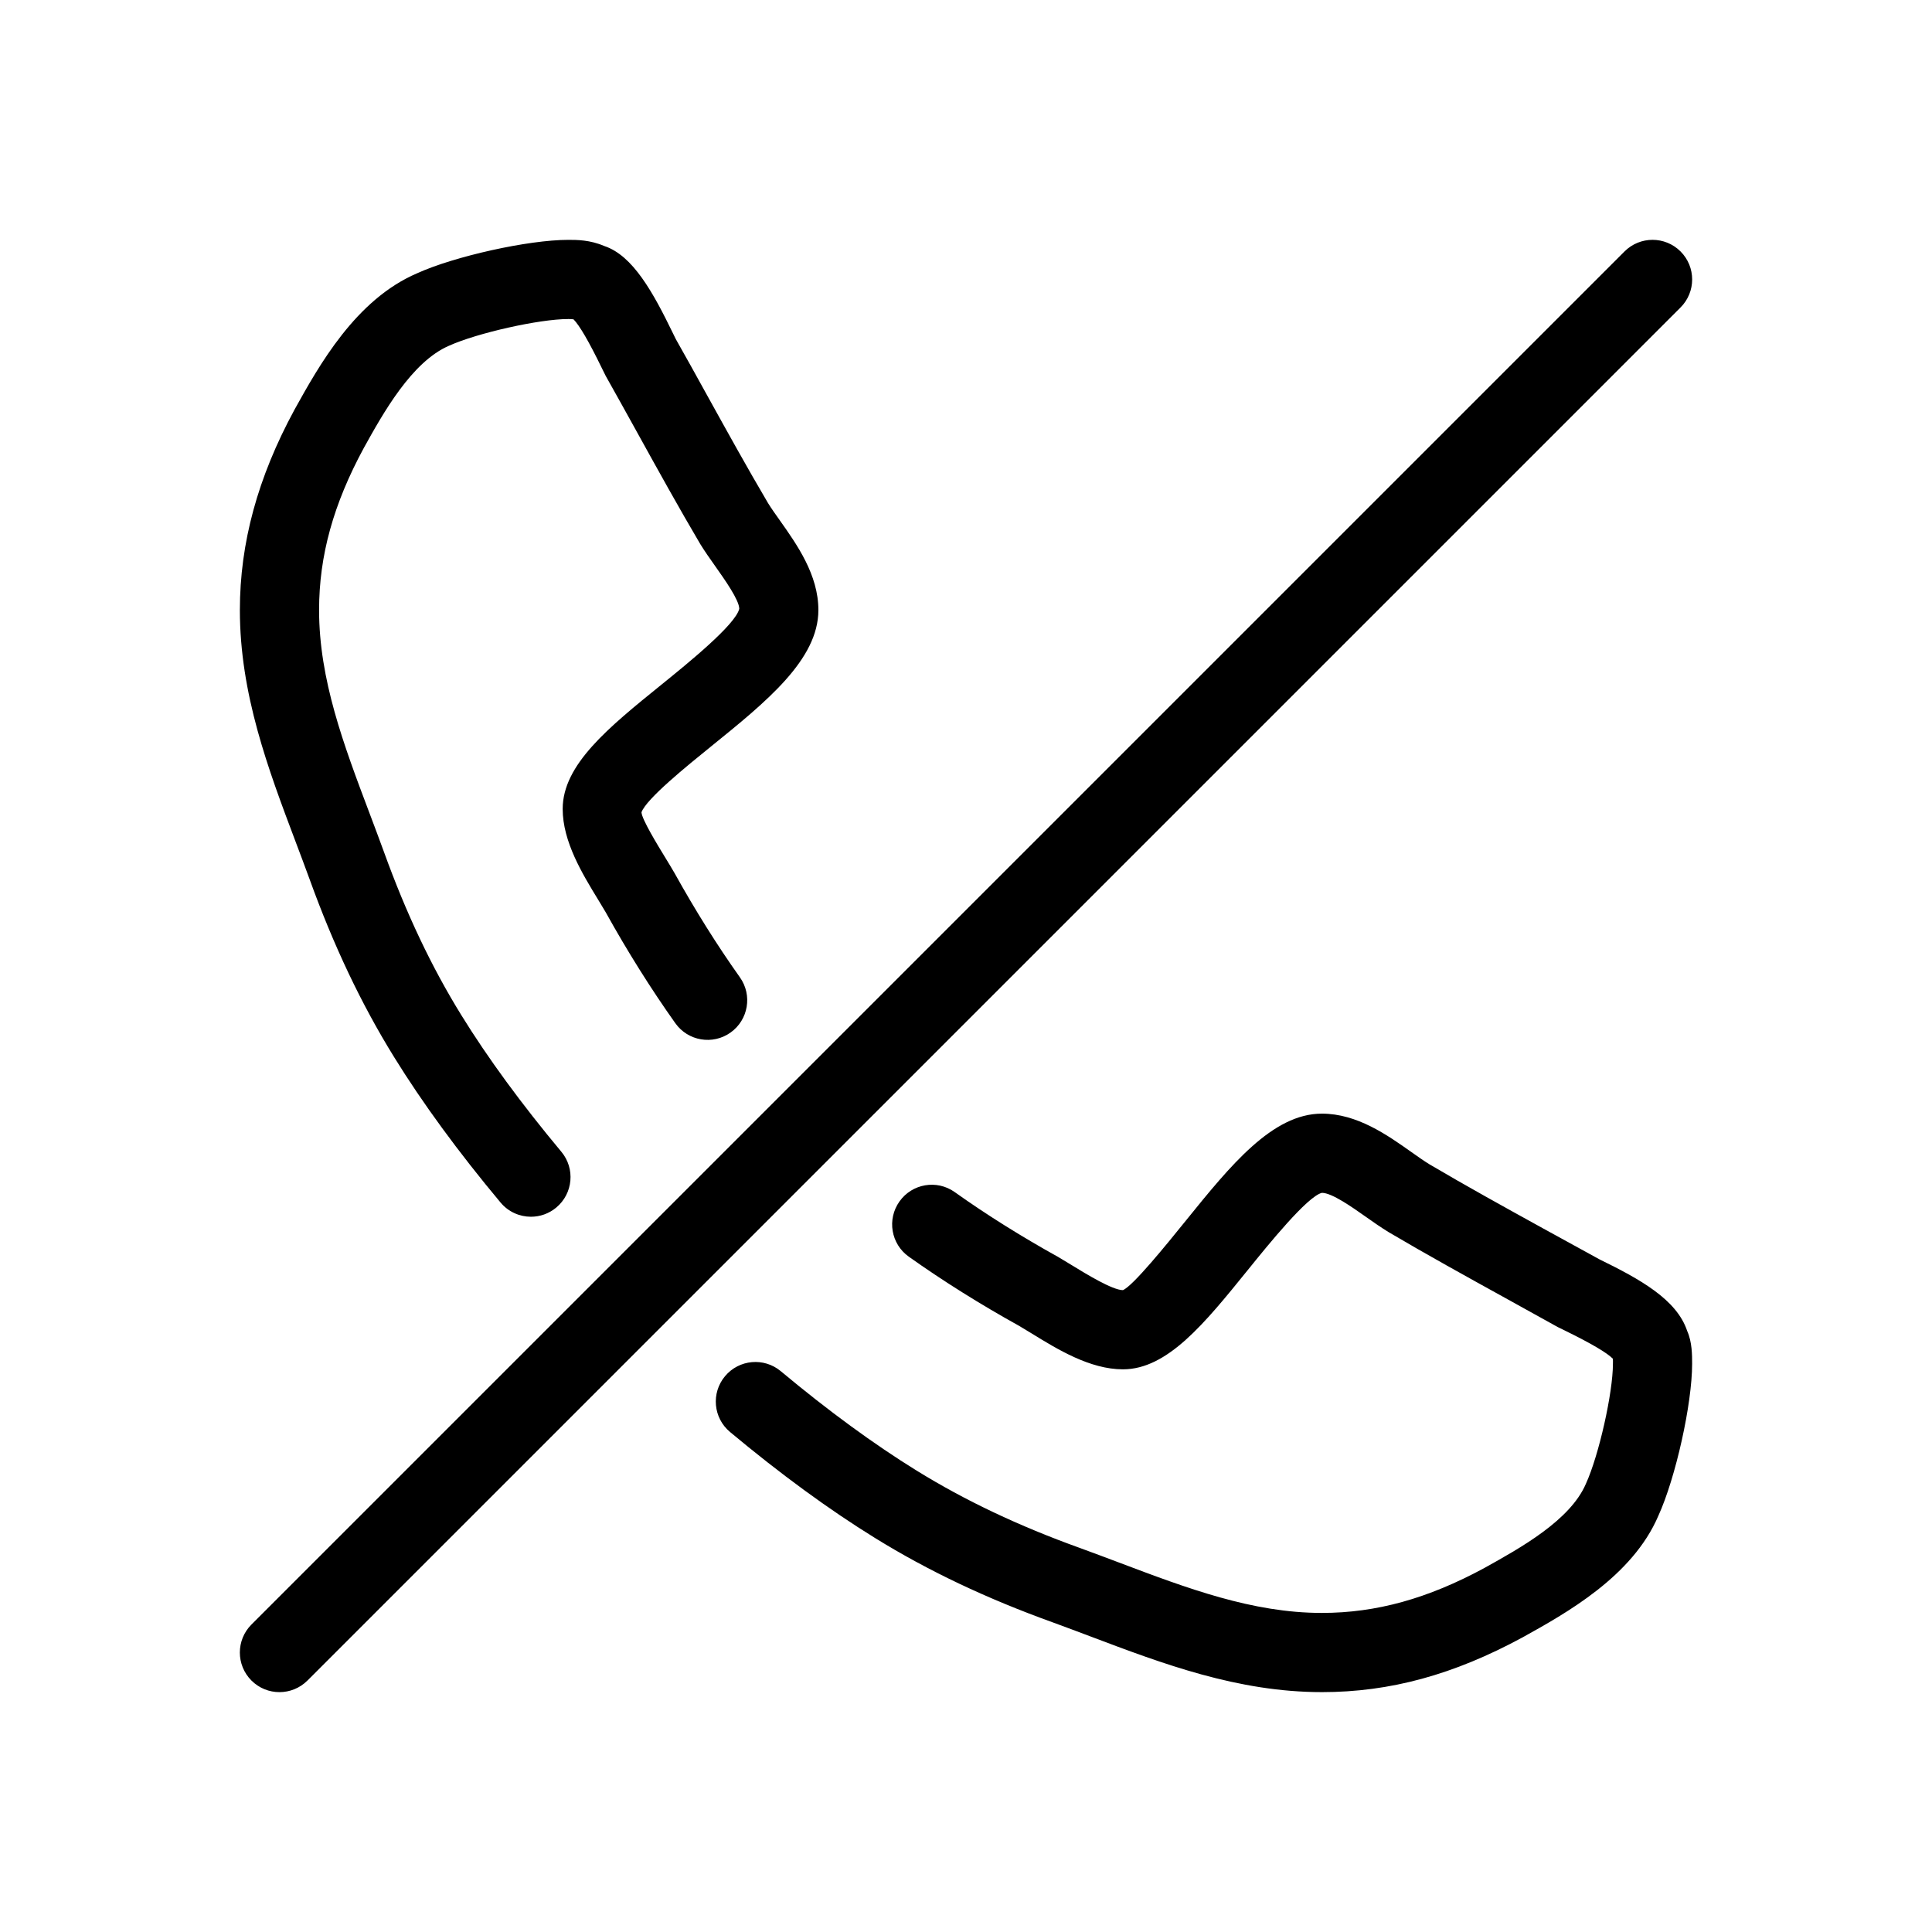 <?xml version="1.0" encoding="UTF-8"?>
<!-- Uploaded to: SVG Repo, www.svgrepo.com, Generator: SVG Repo Mixer Tools -->
<svg fill="#000000" width="800px" height="800px" version="1.1" viewBox="144 144 512 512" xmlns="http://www.w3.org/2000/svg">
 <path d="m494.32 592.43c-22.285 0-42.148-7.504-61.367-14.77-3.312-1.25-6.609-2.492-9.922-3.699-17.594-6.336-33.027-13.652-47.141-22.375-12.184-7.523-25.113-16.984-38.426-28.094-4.453-3.711-5.047-10.332-1.332-14.781 3.723-4.457 10.336-5.043 14.781-1.332 12.555 10.477 24.676 19.344 36.012 26.352 12.859 7.945 27.004 14.648 43.262 20.5 3.422 1.242 6.805 2.523 10.188 3.793 18.254 6.898 35.496 13.418 53.945 13.418 14.391 0 28.086-3.793 43.082-11.922 9.539-5.305 22.723-12.621 26.875-22.297 3.465-7.606 7.164-24.141 7.164-31.797 0-0.441 0.031-0.891-0.012-1.344-1.516-1.566-5.812-4.09-12.781-7.504l-1.824-0.891-14.023-7.769c-10.344-5.711-20.684-11.418-30.793-17.383-2.031-1.242-4.039-2.644-6.109-4.109-3.559-2.512-8.93-6.312-11.582-6.312-3.875 0.953-14.176 13.695-19.711 20.543-11.387 14.074-21.227 26.23-33.016 26.23-8.734 0-17.352-5.301-24.273-9.562l-3.238-1.957c-10.301-5.711-20.207-11.922-29.238-18.336-4.727-3.363-5.832-9.91-2.469-14.637 3.348-4.727 9.91-5.852 14.637-2.481 8.395 5.977 17.637 11.766 27.465 17.219l3.832 2.316c3.414 2.09 10.496 6.449 13.285 6.449 2.695-1.148 11.461-11.973 16.688-18.441 11.789-14.574 22.918-28.332 36.039-28.332 9.316 0 17.293 5.637 23.699 10.168 1.672 1.18 3.269 2.316 4.785 3.25 9.801 5.781 19.977 11.398 30.145 17.004l14.926 8.191c10.66 5.219 20.461 10.59 23.246 18.973 1.312 2.922 1.312 6.418 1.312 8.723 0 10.598-4.356 30.176-8.957 40.281-6.879 16.062-24.395 25.777-35.977 32.207-18.285 9.914-35.148 14.508-53.176 14.508zm-209.61-125.98c-3.004 0-5.984-1.281-8.062-3.773-11.188-13.387-20.68-26.363-28.223-38.57-8.668-14.012-15.996-29.438-22.395-47.148-1.199-3.297-2.453-6.609-3.707-9.934-7.25-19.215-14.754-39.078-14.754-61.355 0-17.773 4.731-35.133 14.461-53.074 6.477-11.676 16.191-29.176 32.488-36.164 9.926-4.516 29.5-8.867 40.074-8.867 2.285 0 5.746 0 9.543 1.629 7.609 2.512 12.996 12.398 18.219 23.156l0.734 1.5c2.609 4.598 5.449 9.727 8.281 14.863 5.32 9.613 10.641 19.23 16.176 28.625 0.832 1.352 1.969 2.941 3.141 4.598 4.539 6.418 10.195 14.402 10.195 23.734 0 13.137-13.777 24.277-28.355 36.074-6.457 5.223-17.266 13.965-18.527 17.527 0.113 1.875 4.227 8.609 6.441 12.227 0.84 1.379 1.637 2.684 2.332 3.894 5.5 9.902 11.297 19.141 17.312 27.609 3.356 4.727 2.246 11.273-2.481 14.637-4.731 3.363-11.273 2.246-14.637-2.481-6.457-9.098-12.676-19-18.465-29.43l-1.977-3.285c-4.188-6.863-9.406-15.395-9.406-24.062 0-11.766 12.141-21.586 26.203-32.965 6.856-5.547 19.617-15.871 20.594-20.086-0.027-2.32-3.84-7.707-6.359-11.27-1.457-2.055-2.848-4.039-3.996-5.91-5.731-9.711-11.141-19.5-16.555-29.285-2.812-5.086-5.629-10.172-8.473-15.223l-1.055-2.125c-3.379-6.953-5.894-11.281-7.488-12.891-0.594-0.094-1.004-0.07-1.395-0.078-7.637 0-24.168 3.707-31.598 7.078-9.902 4.25-17.523 17.973-22.559 27.055-8.086 14.91-11.875 28.594-11.875 42.977 0 18.445 6.508 35.691 13.402 53.941 1.281 3.398 2.562 6.789 3.797 10.188 5.914 16.359 12.621 30.504 20.52 43.27 7.019 11.367 15.93 23.523 26.48 36.164 3.715 4.449 3.121 11.059-1.328 14.781-1.965 1.648-4.356 2.449-6.727 2.449zm-59.227 122.91 363.88-363.88c4.102-4.102 4.102-10.742 0-14.844-4.102-4.102-10.742-4.102-14.844 0l-363.88 363.88c-4.102 4.102-4.102 10.742 0 14.844 2.051 2.051 4.734 3.074 7.422 3.074 2.684 0 5.367-1.027 7.418-3.074z"/>
</svg>